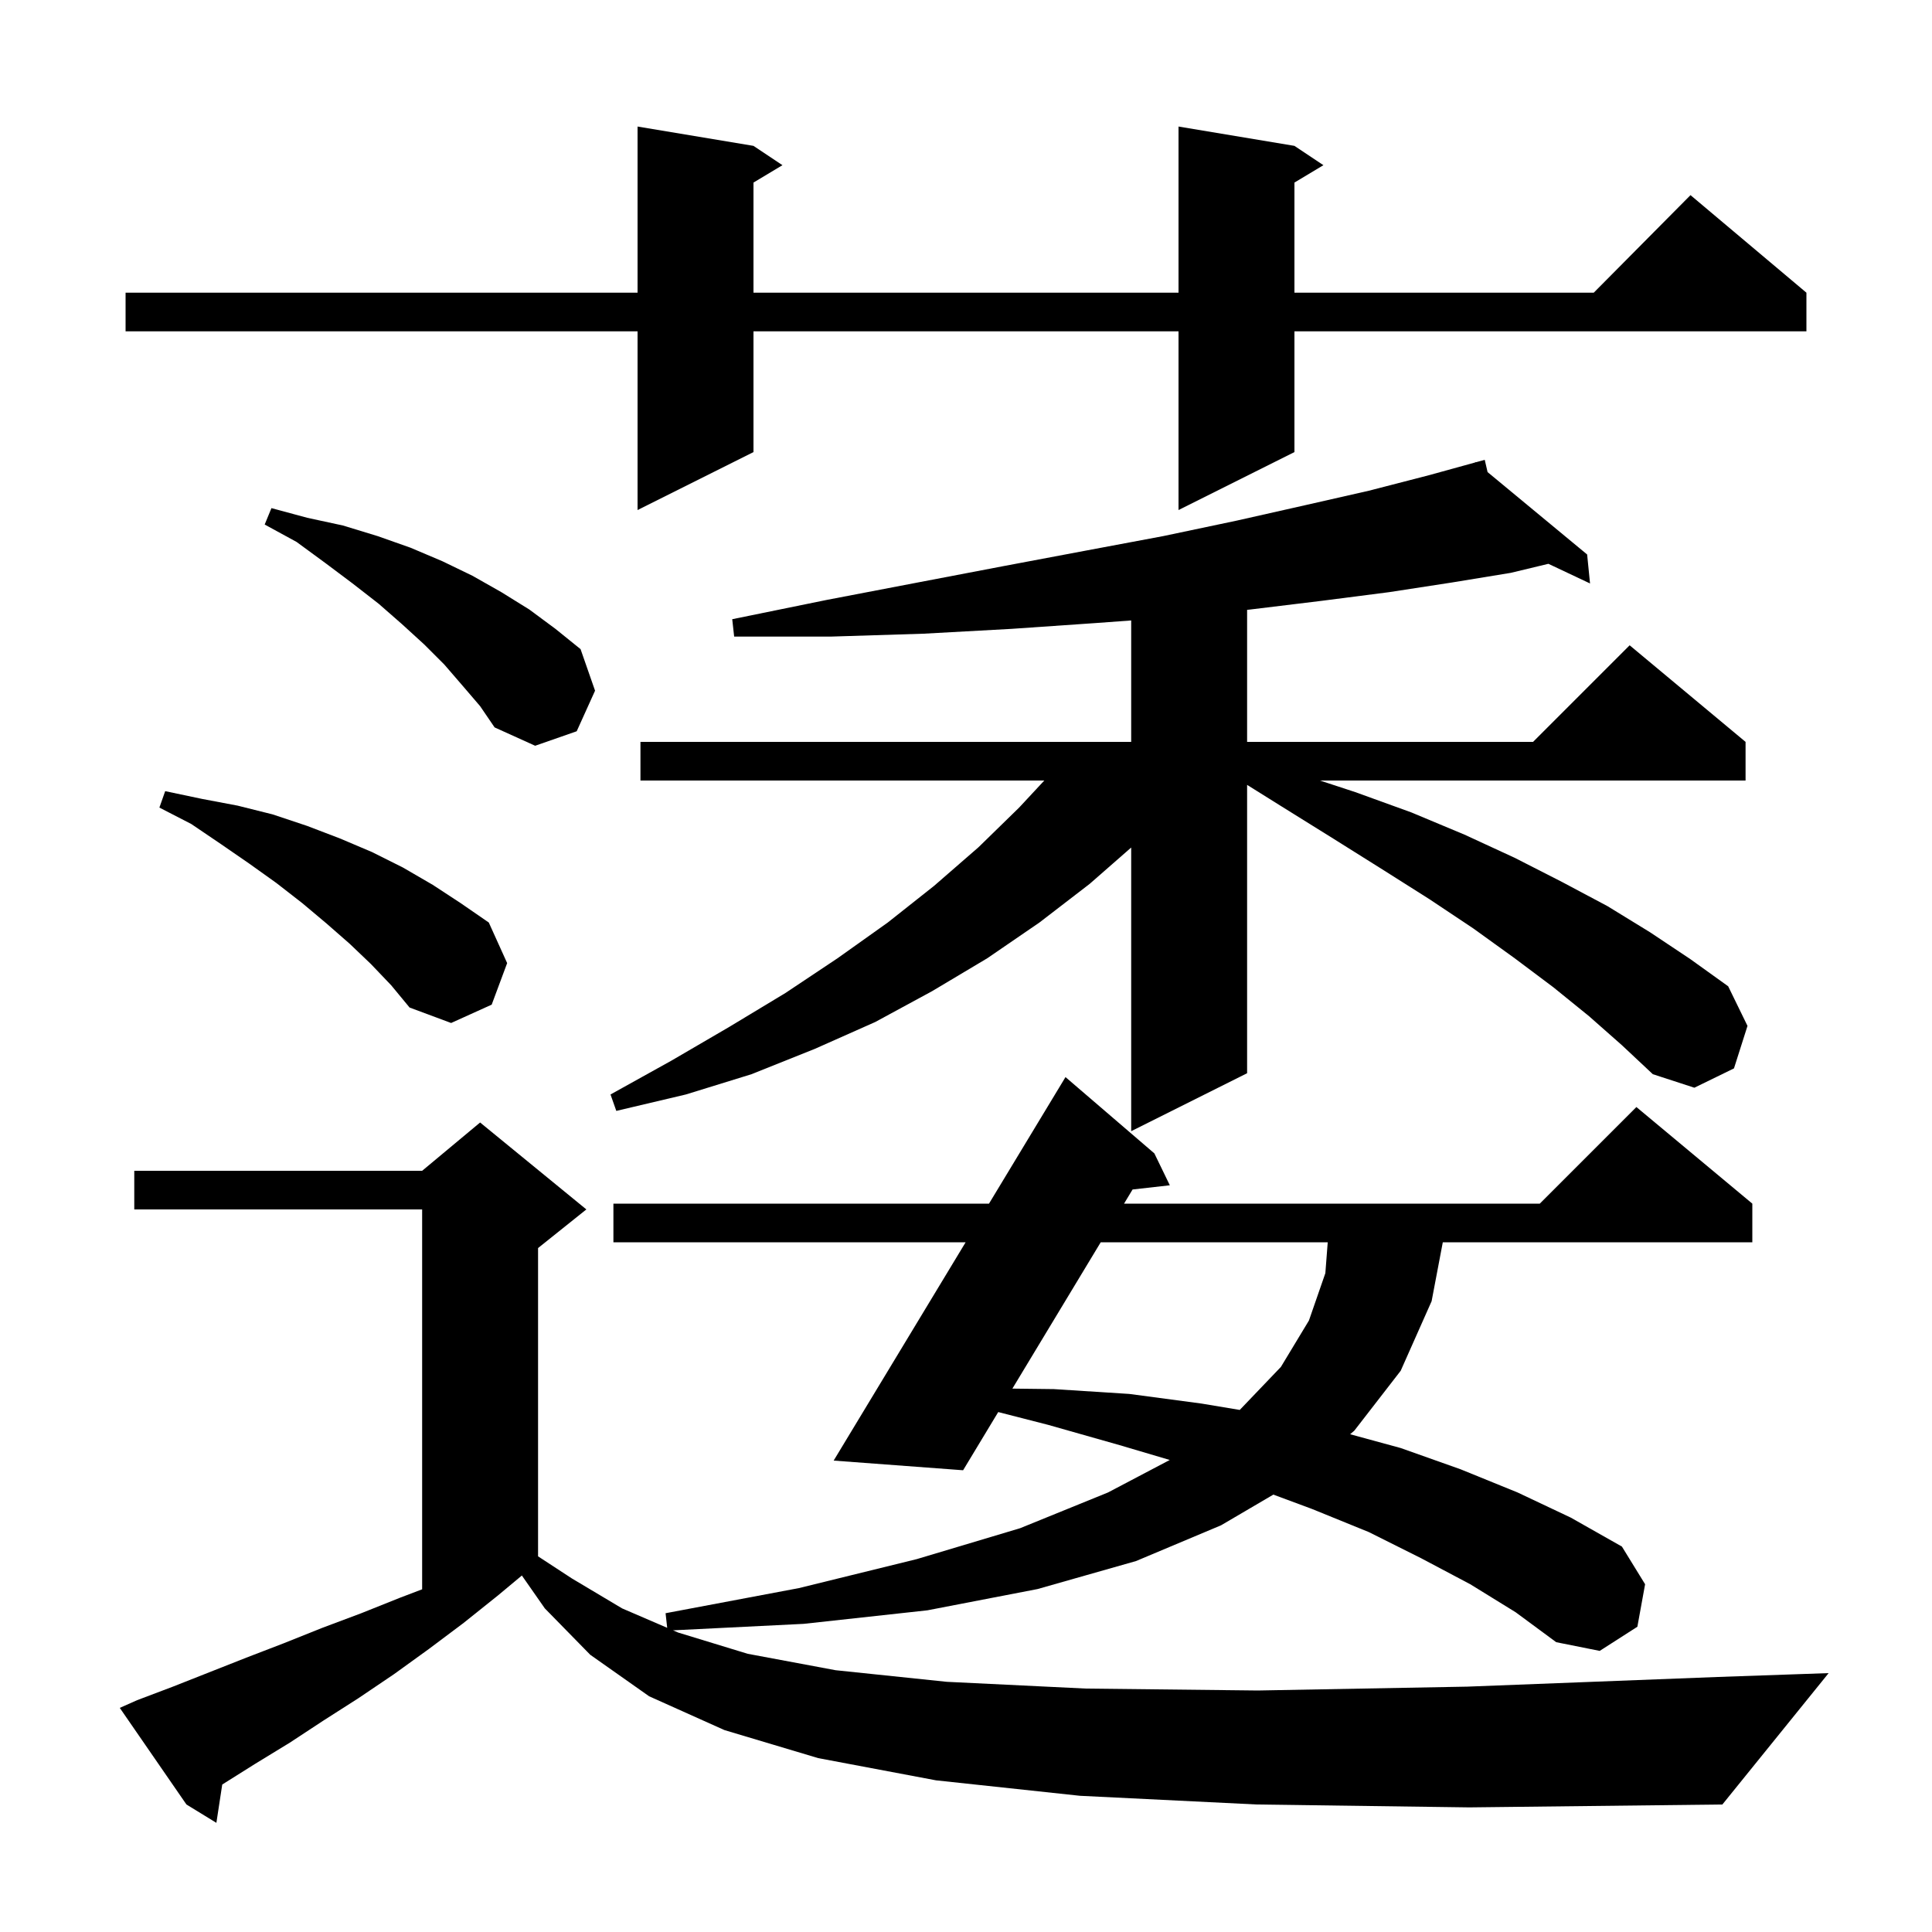 <svg xmlns="http://www.w3.org/2000/svg" xmlns:xlink="http://www.w3.org/1999/xlink" version="1.1" baseProfile="full" viewBox="0 0 200 200" width="200" height="200"><g fill="currentColor"><path d="M 130.1 186.8 L 111.8 185.9 L 96.9 184.3 L 84.7 182.0 L 75.0 179.1 L 67.2 175.6 L 61.1 171.3 L 56.4 166.5 L 54.024 163.097 L 51.5 165.2 L 48.0 168.0 L 44.4 170.7 L 40.8 173.3 L 37.1 175.8 L 33.5 178.1 L 30.0 180.4 L 26.4 182.6 L 23.006 184.733 L 22.4 188.7 L 19.3 186.8 L 12.4 176.8 L 14.2 176.0 L 17.9 174.6 L 25.5 171.6 L 29.4 170.1 L 33.4 168.5 L 37.4 167.0 L 41.4 165.4 L 43.7 164.524 L 43.7 125.2 L 13.9 125.2 L 13.9 121.2 L 43.7 121.2 L 49.7 116.2 L 60.7 125.2 L 55.7 129.2 L 55.7 161.112 L 59.2 163.4 L 64.4 166.5 L 69.068 168.512 L 68.9 167.0 L 82.7 164.4 L 94.9 161.4 L 105.6 158.2 L 114.7 154.5 L 121.092 151.136 L 115.9 149.6 L 108.5 147.5 L 103.336 146.176 L 99.7 152.2 L 86.3 151.2 L 99.962 128.6 L 63.5 128.6 L 63.5 124.6 L 102.381 124.6 L 110.3 111.5 L 119.5 119.4 L 121.1 122.7 L 117.244 123.136 L 116.361 124.6 L 159.4 124.6 L 169.4 114.6 L 181.4 124.6 L 181.4 128.6 L 149.358 128.6 L 148.2 134.7 L 145.0 141.9 L 140.2 148.1 L 139.766 148.472 L 145.0 149.9 L 151.2 152.1 L 157.1 154.5 L 162.6 157.1 L 167.9 160.1 L 170.3 164.0 L 169.5 168.4 L 165.6 170.9 L 161.1 170.0 L 156.9 166.9 L 152.2 164.0 L 147.1 161.3 L 141.7 158.6 L 135.8 156.2 L 131.817 154.722 L 126.4 157.9 L 117.6 161.6 L 107.4 164.5 L 96.0 166.7 L 83.2 168.1 L 69.67 168.772 L 70.2 169.0 L 77.4 171.2 L 86.5 172.9 L 98.0 174.1 L 112.4 174.8 L 130.2 175.0 L 151.9 174.6 L 177.8 173.6 L 189.3 173.2 L 178.3 186.8 L 152.1 187.1 Z M 113.946 128.6 L 104.802 143.748 L 109.1 143.8 L 116.9 144.3 L 124.4 145.3 L 128.338 145.956 L 132.6 141.5 L 135.5 136.7 L 137.2 131.8 L 137.446 128.6 Z M 164.5 105.2 L 160.8 102.2 L 156.8 99.2 L 152.5 96.1 L 148.0 93.1 L 143.1 90.0 L 138.0 86.8 L 132.7 83.5 L 129.1 81.25 L 129.1 111.1 L 117.1 117.1 L 117.1 87.737 L 112.8 91.5 L 107.6 95.5 L 102.2 99.2 L 96.5 102.6 L 90.6 105.8 L 84.3 108.6 L 77.8 111.2 L 71.0 113.3 L 63.8 115.0 L 63.2 113.3 L 69.5 109.8 L 75.5 106.3 L 81.3 102.8 L 86.7 99.2 L 91.9 95.5 L 96.7 91.7 L 101.3 87.7 L 105.5 83.6 L 108.105 80.8 L 66.3 80.8 L 66.3 76.8 L 117.1 76.8 L 117.1 64.229 L 113.4 64.5 L 104.7 65.1 L 95.6 65.6 L 86.0 65.9 L 76.0 65.9 L 75.8 64.1 L 85.6 62.1 L 95.0 60.3 L 103.9 58.6 L 112.4 57.0 L 120.4 55.5 L 128.0 53.9 L 135.1 52.3 L 141.7 50.8 L 147.9 49.2 L 152.722 47.87 L 152.7 47.8 L 152.769 47.857 L 153.7 47.6 L 153.993 48.87 L 164.3 57.4 L 164.6 60.4 L 160.29 58.365 L 156.4 59.3 L 150.3 60.3 L 143.8 61.3 L 136.8 62.2 L 129.4 63.1 L 129.1 63.131 L 129.1 76.8 L 158.7 76.8 L 168.7 66.8 L 180.7 76.8 L 180.7 80.8 L 136.64 80.8 L 140.3 82.0 L 146.1 84.1 L 151.6 86.4 L 156.8 88.8 L 161.7 91.3 L 166.4 93.8 L 170.8 96.5 L 175.0 99.3 L 178.9 102.1 L 180.9 106.2 L 179.5 110.6 L 175.4 112.6 L 171.1 111.2 L 167.9 108.2 Z M 38.4 99.8 L 36.2 97.7 L 33.8 95.6 L 31.3 93.5 L 28.6 91.4 L 25.8 89.4 L 22.9 87.4 L 19.8 85.3 L 16.5 83.6 L 17.1 81.9 L 20.9 82.7 L 24.6 83.4 L 28.2 84.3 L 31.8 85.5 L 35.2 86.8 L 38.5 88.2 L 41.7 89.8 L 44.8 91.6 L 47.7 93.5 L 50.6 95.5 L 52.5 99.7 L 50.9 104.0 L 46.7 105.9 L 42.4 104.3 L 40.5 102.0 Z M 47.9 71.0 L 46.0 68.8 L 43.9 66.7 L 41.6 64.6 L 39.2 62.5 L 36.5 60.4 L 33.7 58.3 L 30.7 56.1 L 27.4 54.3 L 28.1 52.6 L 31.8 53.6 L 35.5 54.4 L 39.1 55.5 L 42.5 56.7 L 45.8 58.1 L 48.9 59.6 L 51.9 61.3 L 54.8 63.1 L 57.5 65.1 L 60.1 67.2 L 61.6 71.5 L 59.7 75.7 L 55.4 77.2 L 51.2 75.3 L 49.7 73.1 Z M 134.0 15.1 L 137.0 17.1 L 134.0 18.9 L 134.0 30.3 L 164.983 30.3 L 175.0 20.2 L 187.0 30.3 L 187.0 34.3 L 134.0 34.3 L 134.0 46.8 L 122.0 52.8 L 122.0 34.3 L 78.0 34.3 L 78.0 46.8 L 66.0 52.8 L 66.0 34.3 L 13.0 34.3 L 13.0 30.3 L 66.0 30.3 L 66.0 13.1 L 78.0 15.1 L 81.0 17.1 L 78.0 18.9 L 78.0 30.3 L 122.0 30.3 L 122.0 13.1 Z "/></g></svg>